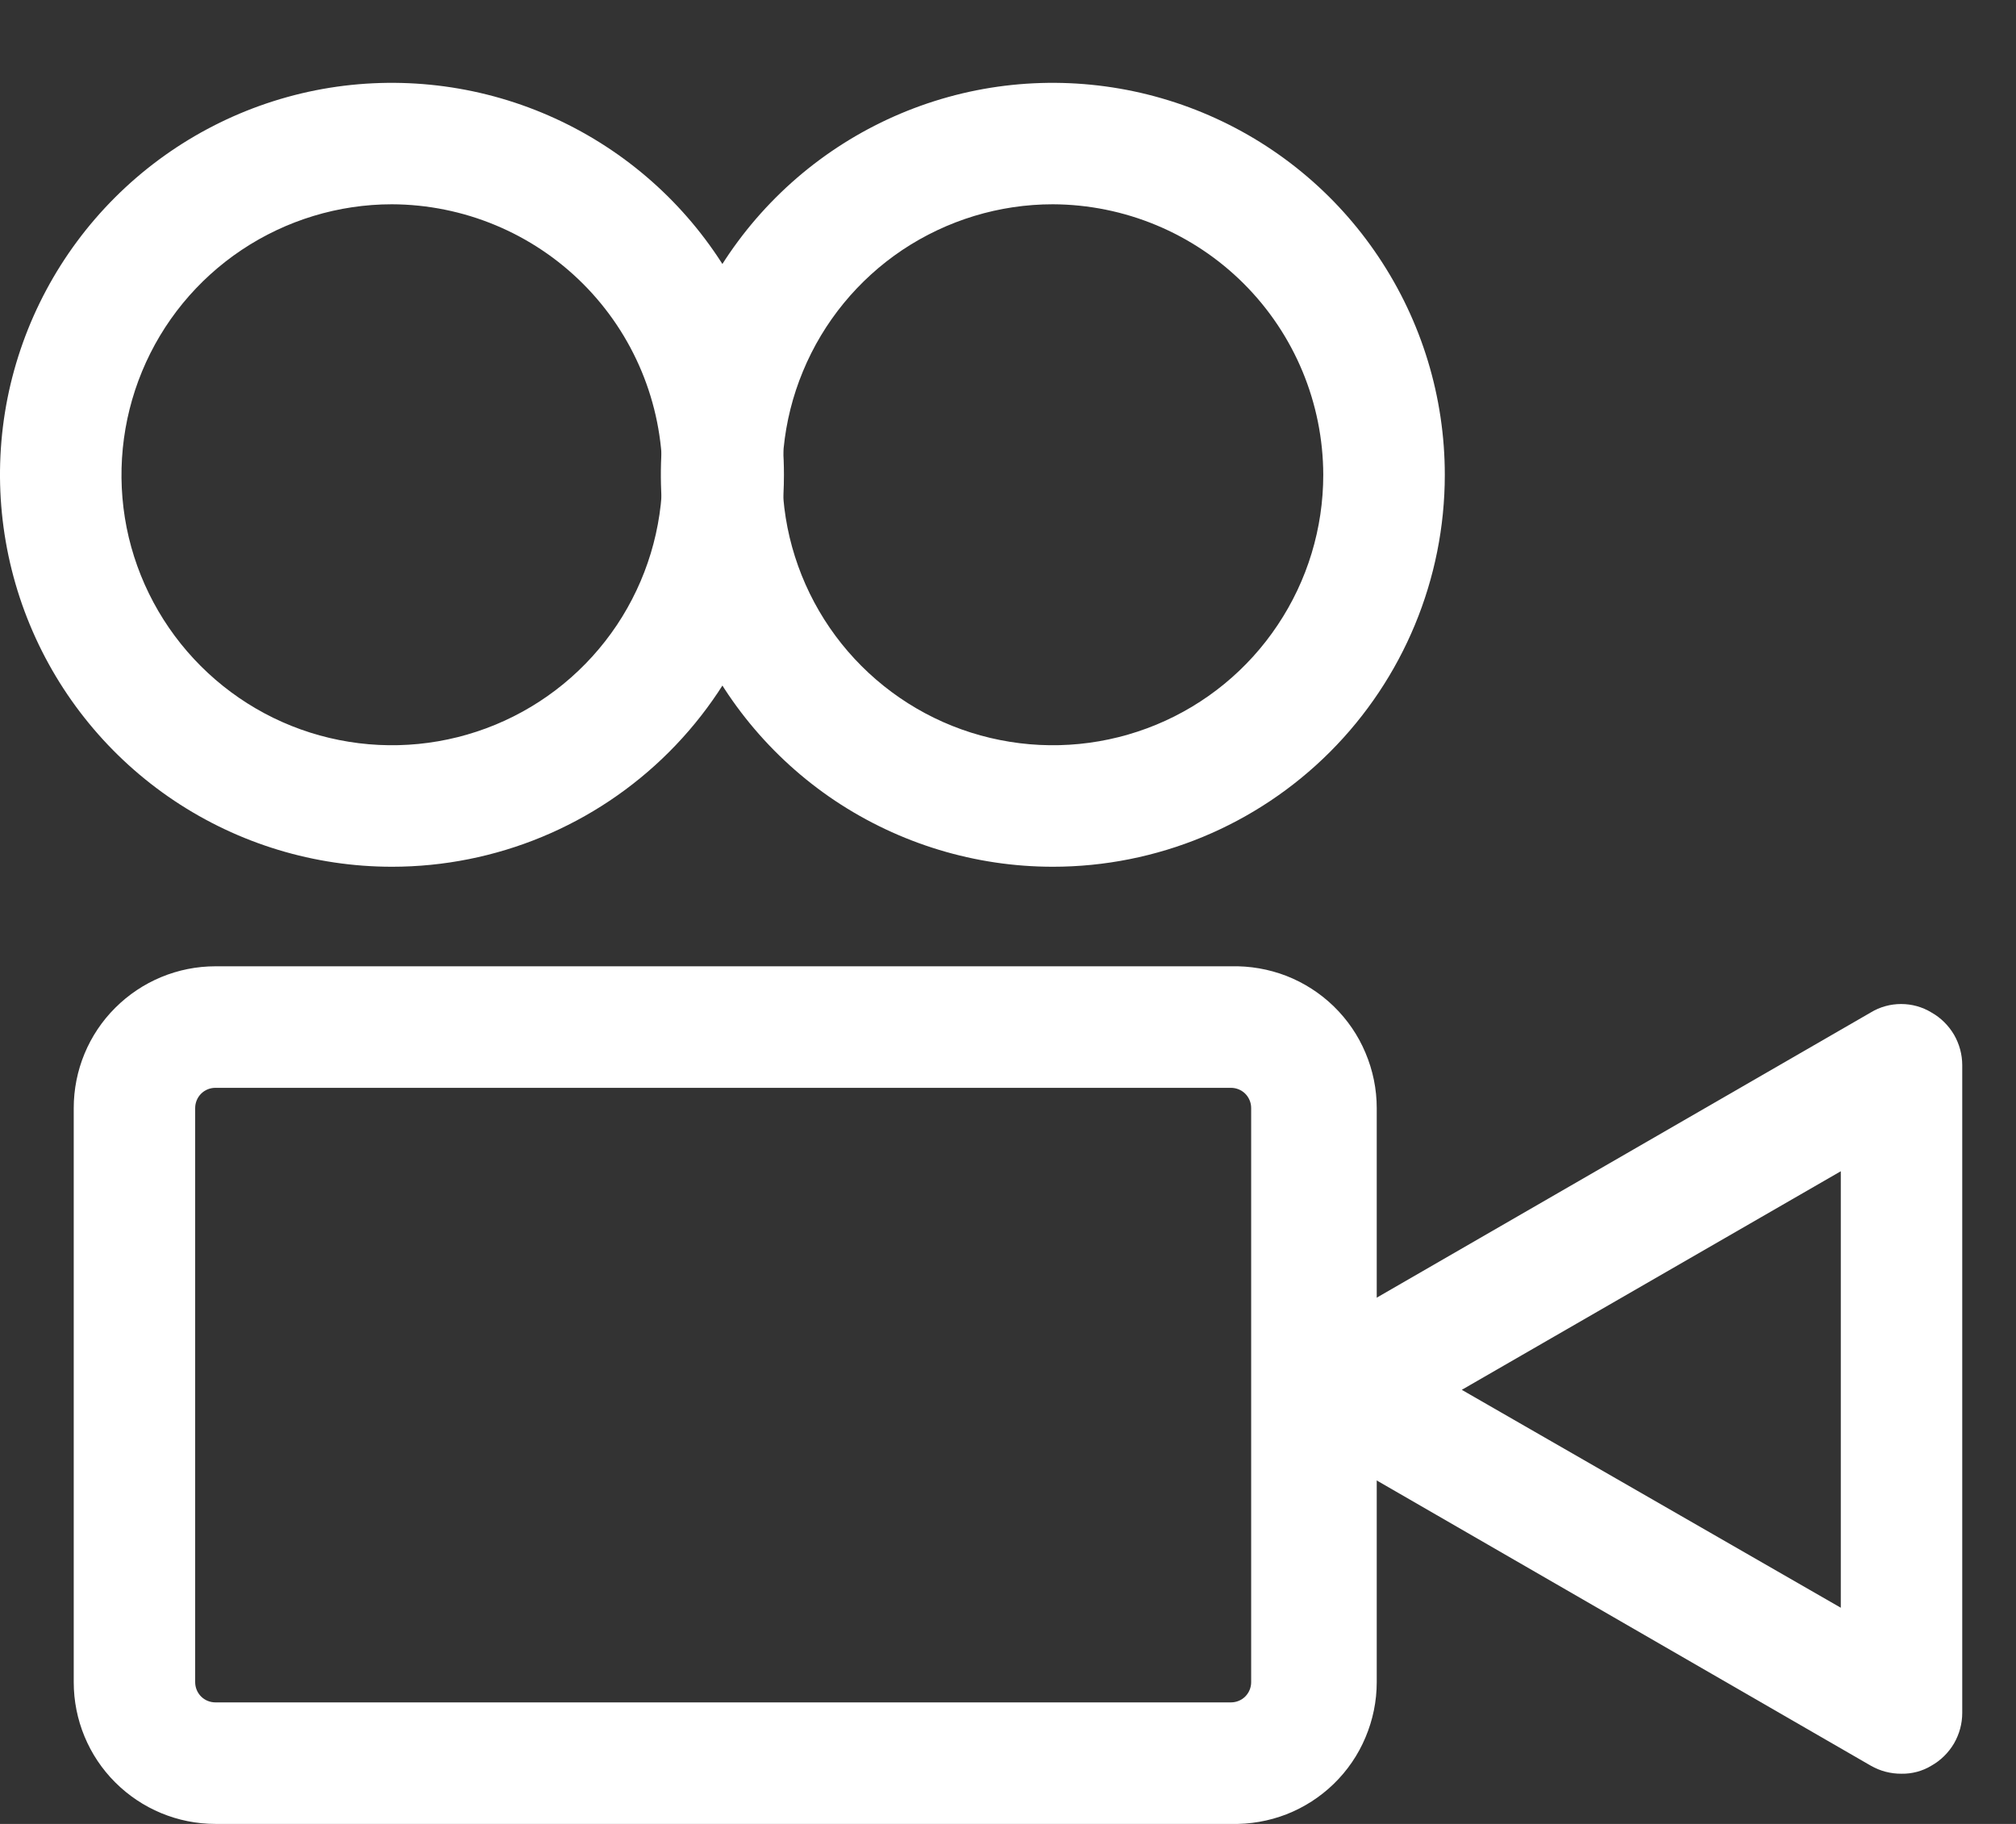 <svg width="21" height="19" viewBox="0 0 21 19" fill="none" xmlns="http://www.w3.org/2000/svg">
<rect x="0" y="0" width="21" height="19" fill="#333333" stroke="none"/>
<g clip-path="url(#clip0_548_1912)">
<path d="M12.822 19H2.244C1.852 19 1.477 18.844 1.2 18.567C0.923 18.291 0.768 17.915 0.768 17.523V11.543C0.768 11.151 0.923 10.775 1.2 10.499C1.477 10.222 1.852 10.066 2.244 10.066H12.822C13.02 10.061 13.216 10.095 13.4 10.166C13.584 10.238 13.752 10.346 13.893 10.483C14.035 10.621 14.148 10.786 14.224 10.968C14.301 11.15 14.341 11.345 14.341 11.543V17.523C14.341 17.721 14.301 17.916 14.224 18.098C14.148 18.28 14.035 18.445 13.893 18.583C13.752 18.72 13.584 18.828 13.4 18.9C13.216 18.971 13.02 19.005 12.822 19ZM2.244 11.332C2.188 11.332 2.134 11.354 2.095 11.393C2.055 11.433 2.033 11.487 2.033 11.543V17.523C2.033 17.579 2.055 17.633 2.095 17.673C2.134 17.712 2.188 17.734 2.244 17.734H12.822C12.878 17.734 12.932 17.712 12.971 17.673C13.011 17.633 13.033 17.579 13.033 17.523V11.543C13.033 11.487 13.011 11.433 12.971 11.393C12.932 11.354 12.878 11.332 12.822 11.332H2.244Z" fill="white"/>
<path d="M19.807 18.477C19.695 18.478 19.584 18.449 19.487 18.393L13.641 15.018C13.544 14.963 13.464 14.883 13.408 14.787C13.352 14.691 13.322 14.581 13.32 14.47C13.321 14.358 13.351 14.249 13.407 14.153C13.463 14.056 13.544 13.977 13.641 13.922L19.487 10.547C19.582 10.489 19.692 10.459 19.803 10.459C19.915 10.459 20.024 10.489 20.119 10.547C20.217 10.602 20.297 10.682 20.354 10.778C20.41 10.875 20.44 10.984 20.44 11.096V17.844C20.44 17.956 20.41 18.065 20.354 18.162C20.297 18.258 20.217 18.338 20.119 18.393C20.026 18.45 19.917 18.479 19.807 18.477ZM15.227 14.478L19.175 16.748V12.201L15.227 14.478Z" fill="white"/>
<path d="M4.083 9.029C3.275 9.029 2.486 8.789 1.815 8.341C1.143 7.892 0.62 7.254 0.311 6.508C0.002 5.762 -0.079 4.941 0.078 4.149C0.236 3.357 0.625 2.63 1.196 2.059C1.767 1.488 2.494 1.099 3.286 0.941C4.078 0.784 4.899 0.865 5.645 1.174C6.391 1.483 7.029 2.006 7.478 2.678C7.926 3.349 8.166 4.138 8.166 4.946C8.166 6.029 7.736 7.067 6.97 7.833C6.204 8.599 5.166 9.029 4.083 9.029ZM4.083 2.128C3.526 2.128 2.981 2.294 2.518 2.603C2.054 2.913 1.693 3.353 1.48 3.868C1.267 4.383 1.211 4.949 1.319 5.496C1.428 6.042 1.697 6.544 2.091 6.938C2.485 7.332 2.987 7.601 3.533 7.709C4.08 7.818 4.646 7.762 5.161 7.549C5.676 7.336 6.116 6.975 6.426 6.511C6.735 6.048 6.9 5.503 6.9 4.946C6.898 4.199 6.601 3.484 6.073 2.956C5.545 2.428 4.829 2.131 4.083 2.128Z" fill="white"/>
<path d="M10.967 9.029C10.159 9.029 9.37 8.789 8.698 8.341C8.027 7.892 7.504 7.254 7.195 6.508C6.886 5.762 6.805 4.941 6.962 4.149C7.12 3.357 7.509 2.63 8.08 2.059C8.651 1.488 9.378 1.099 10.17 0.941C10.962 0.784 11.783 0.865 12.529 1.174C13.275 1.483 13.913 2.006 14.361 2.678C14.81 3.349 15.05 4.138 15.05 4.946C15.05 6.029 14.619 7.067 13.854 7.833C13.088 8.599 12.05 9.029 10.967 9.029ZM10.967 2.128C10.409 2.128 9.865 2.294 9.401 2.603C8.938 2.913 8.577 3.353 8.364 3.868C8.15 4.383 8.095 4.949 8.203 5.496C8.312 6.042 8.58 6.544 8.974 6.938C9.368 7.332 9.87 7.601 10.417 7.709C10.964 7.818 11.53 7.762 12.045 7.549C12.56 7.336 13 6.975 13.309 6.511C13.619 6.048 13.784 5.503 13.784 4.946C13.782 4.199 13.485 3.484 12.957 2.956C12.429 2.428 11.713 2.131 10.967 2.128Z" fill="white"/>
</g>
<defs>
<clipPath id="clip0_548_1912">
<rect width="20.44" height="18.137" fill="white" transform="translate(0 0.863)"/>
</clipPath>
</defs>
</svg>
